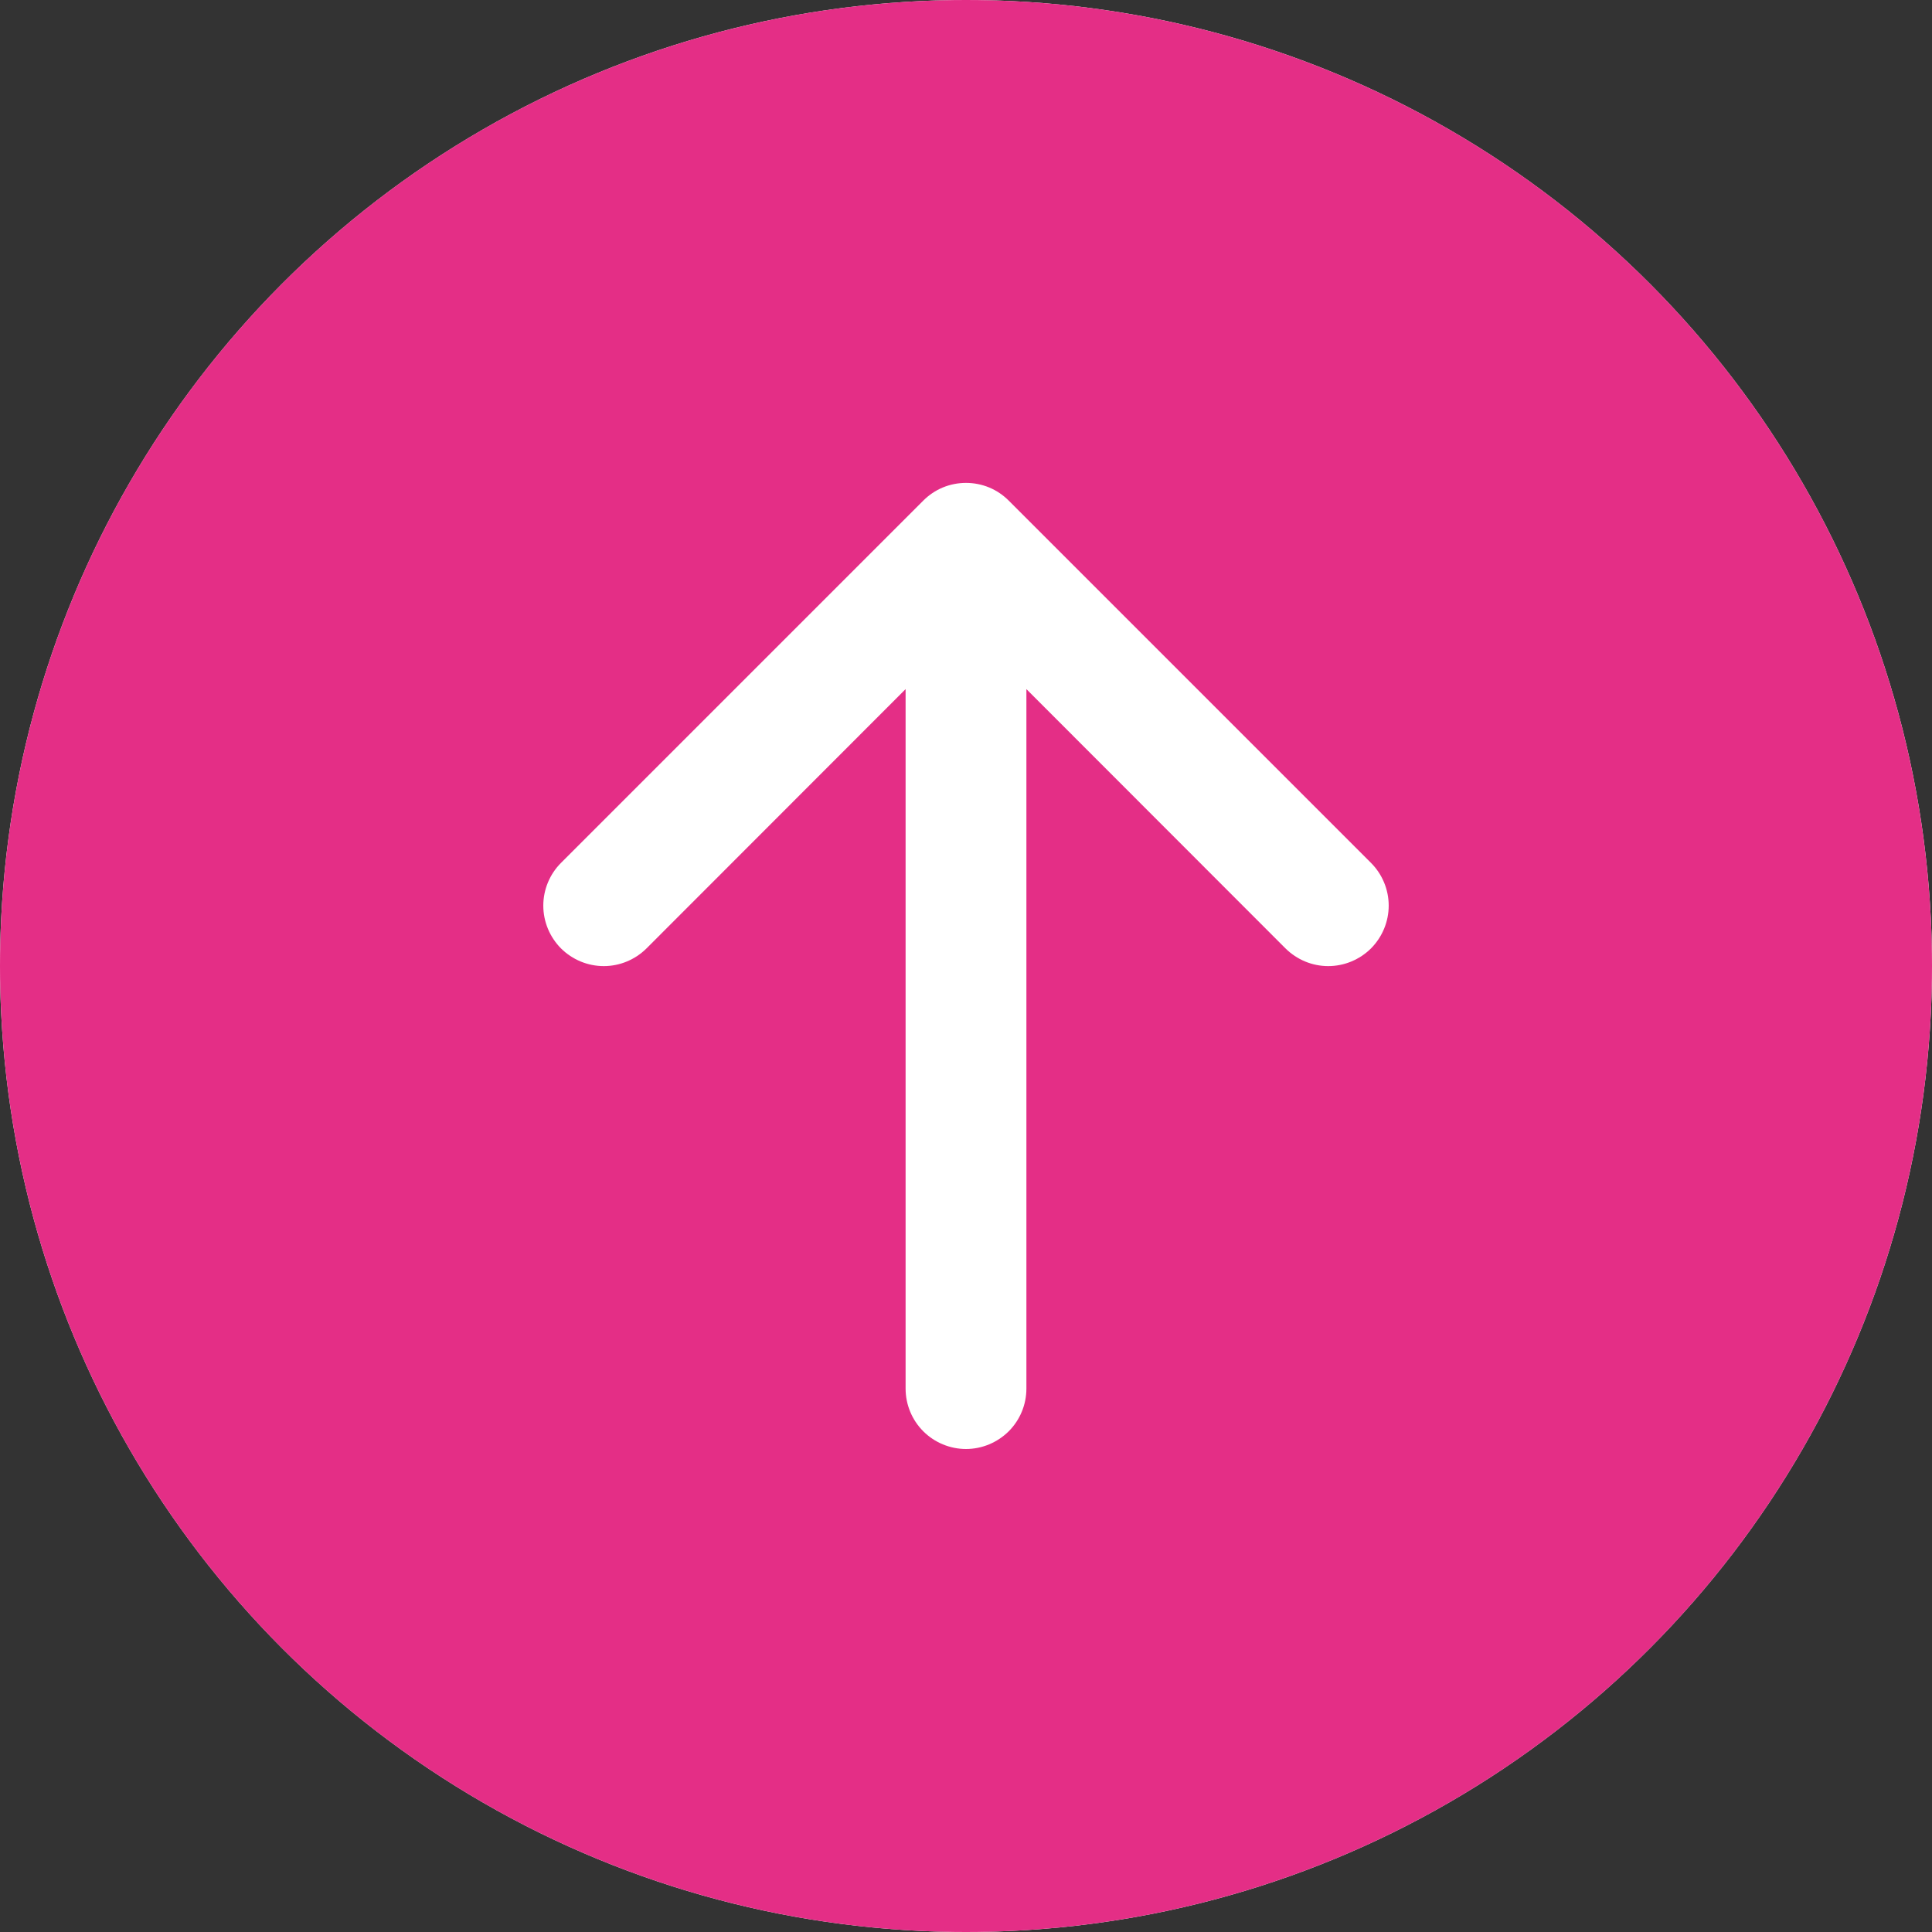 <svg width="19" height="19" viewBox="0 0 19 19" fill="none" xmlns="http://www.w3.org/2000/svg">
<rect x="0" y="0" width="19" height="19" fill="#333333" stroke="none"/>
<circle cx="9.5" cy="9.5" r="9.5" fill="white"/>
<path d="M0 9.5C0 6.98 1.001 4.564 2.782 2.782C4.564 1.001 6.98 0 9.5 0C12.02 0 14.436 1.001 16.218 2.782C17.999 4.564 19 6.98 19 9.5C19 12.02 17.999 14.436 16.218 16.218C14.436 17.999 12.02 19 9.5 19C6.98 19 4.564 17.999 2.782 16.218C1.001 14.436 0 12.02 0 9.5ZM8.906 13.656C8.906 13.814 8.969 13.965 9.08 14.076C9.191 14.187 9.343 14.25 9.5 14.25C9.657 14.25 9.808 14.187 9.92 14.076C10.031 13.965 10.094 13.814 10.094 13.656V6.777L12.642 9.327C12.754 9.438 12.905 9.501 13.062 9.501C13.22 9.501 13.371 9.438 13.483 9.327C13.594 9.215 13.657 9.064 13.657 8.906C13.657 8.749 13.594 8.597 13.483 8.486L9.92 4.923C9.865 4.868 9.8 4.824 9.728 4.794C9.655 4.764 9.578 4.749 9.5 4.749C9.422 4.749 9.345 4.764 9.272 4.794C9.2 4.824 9.135 4.868 9.08 4.923L5.517 8.486C5.406 8.597 5.343 8.749 5.343 8.906C5.343 9.064 5.406 9.215 5.517 9.327C5.629 9.438 5.78 9.501 5.938 9.501C6.095 9.501 6.246 9.438 6.358 9.327L8.906 6.777V13.656Z" fill="#E42E86"/>
</svg>
